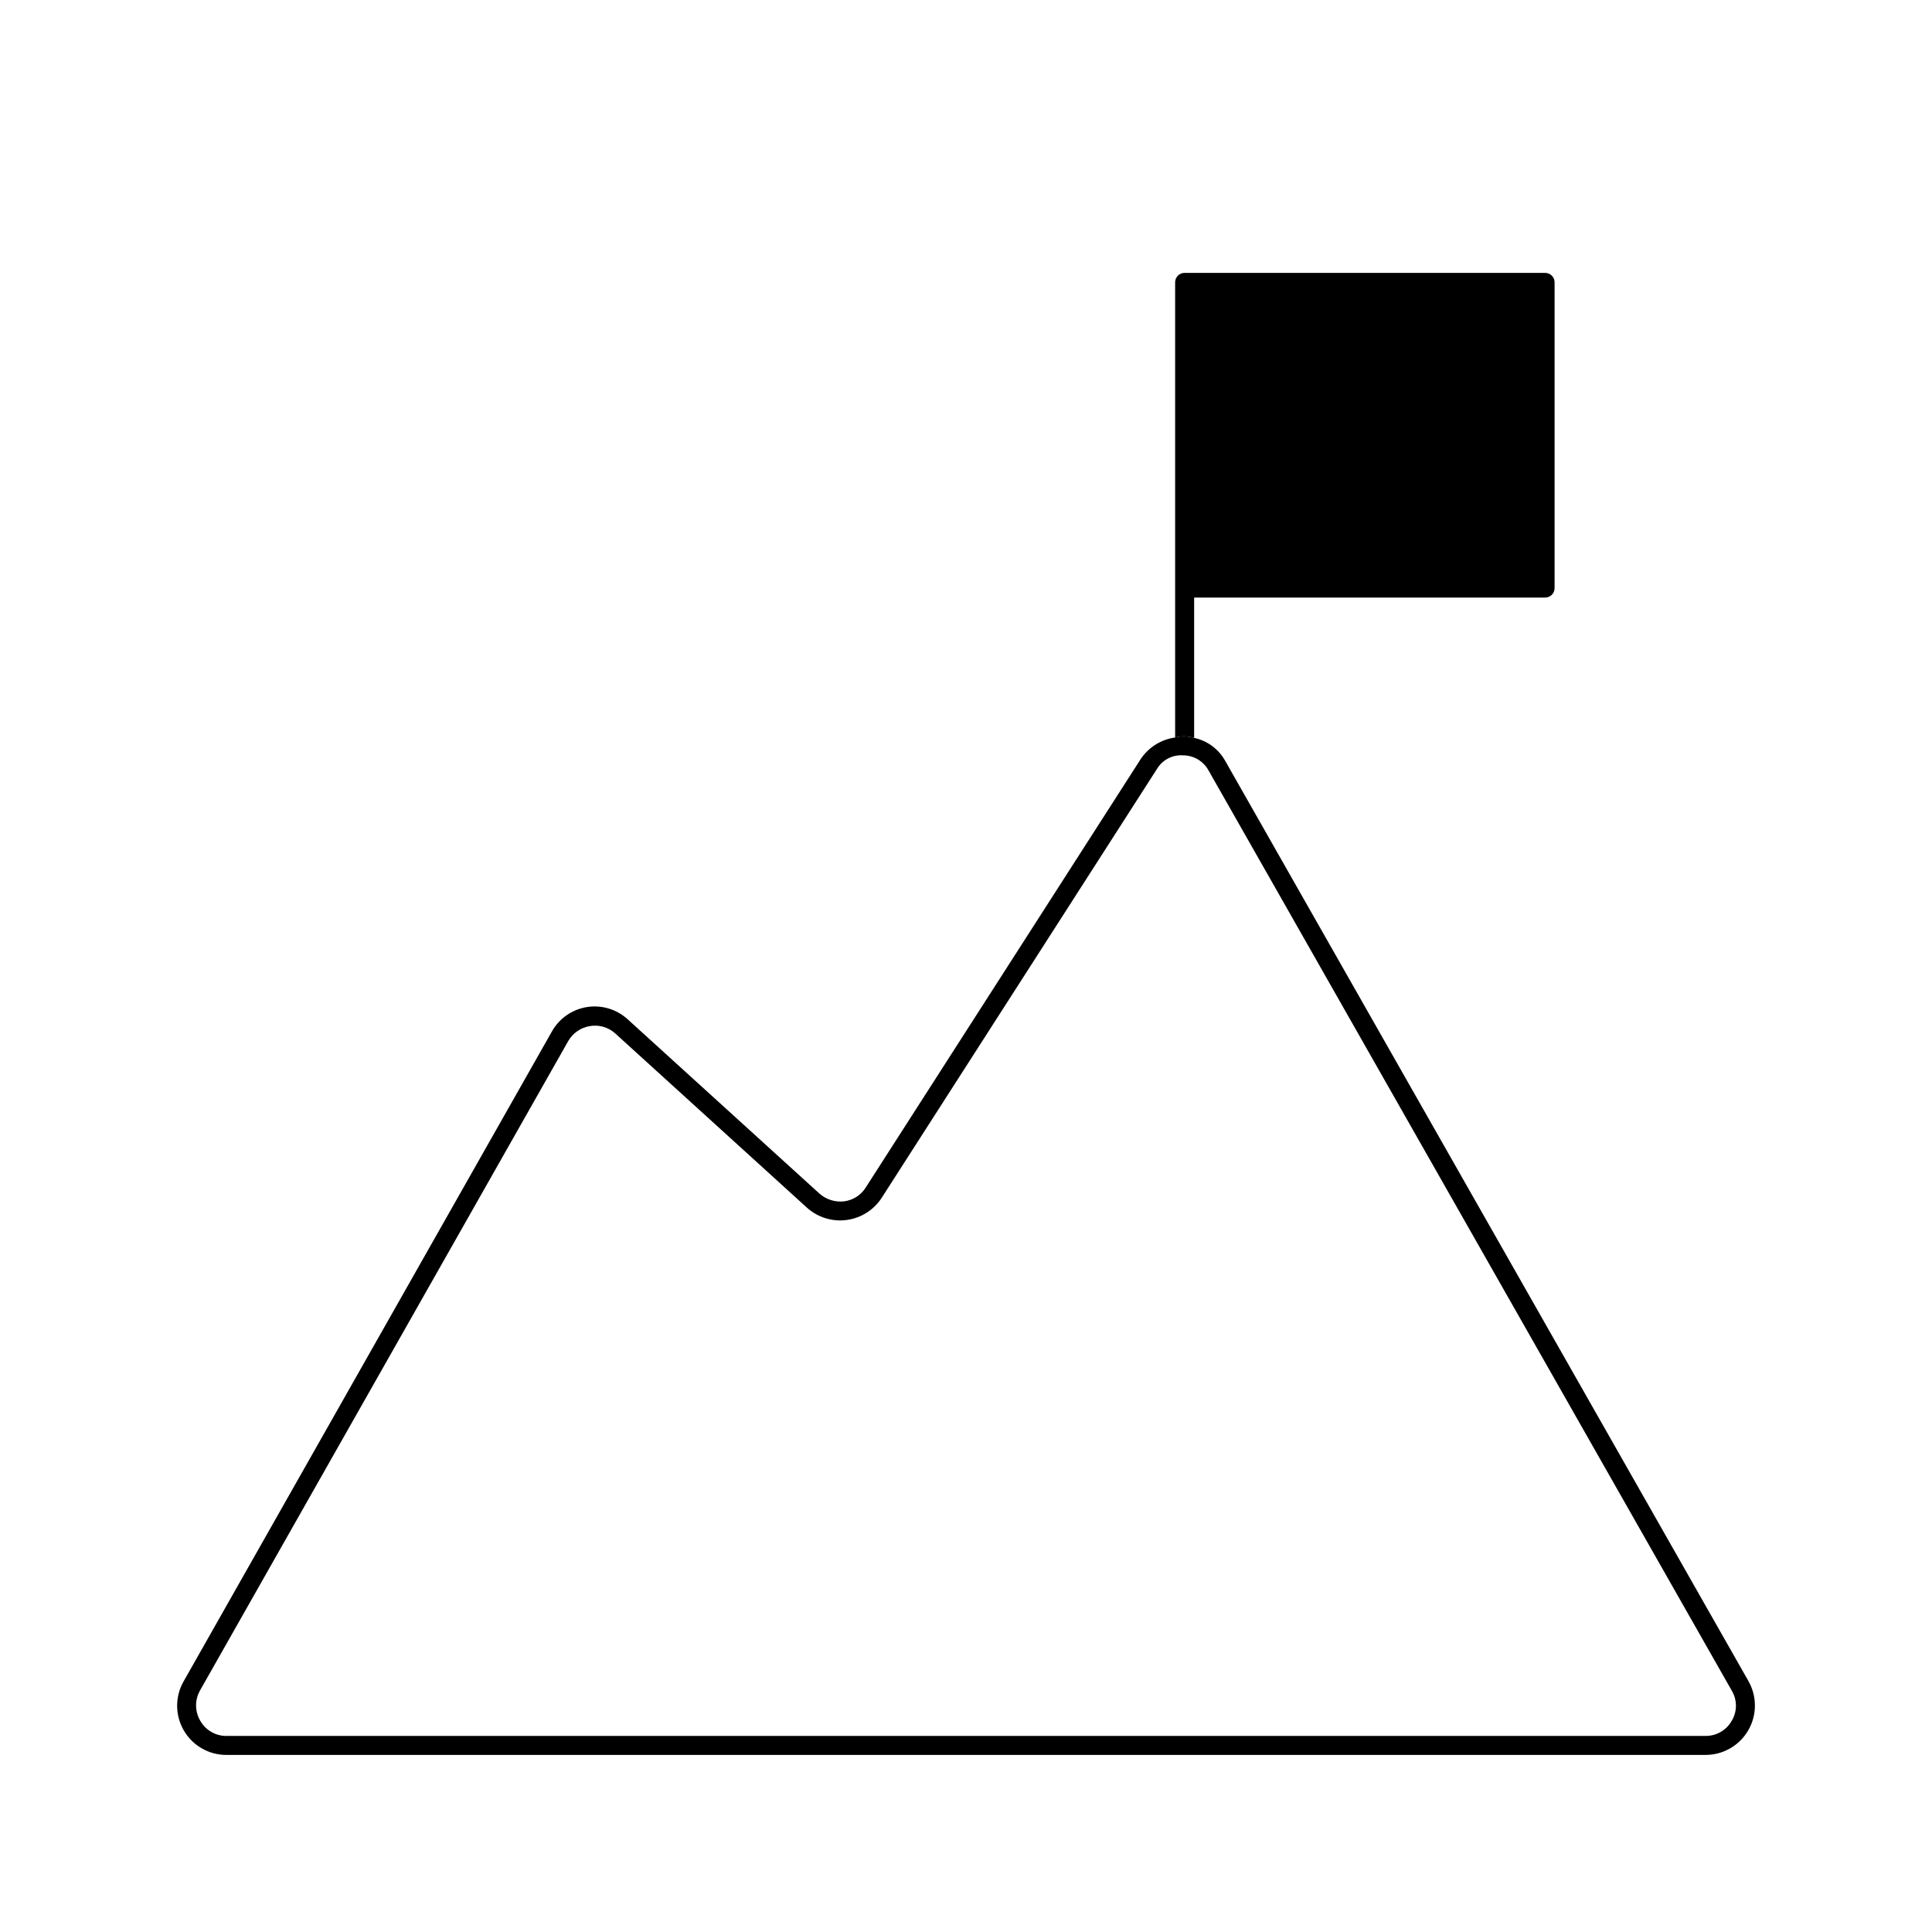 <?xml version="1.0" encoding="UTF-8"?>
<!-- Uploaded to: SVG Repo, www.svgrepo.com, Generator: SVG Repo Mixer Tools -->
<svg fill="#000000" width="800px" height="800px" version="1.1" viewBox="144 144 512 512" xmlns="http://www.w3.org/2000/svg">
 <g>
  <path d="m555.98 218.83v81.012c0.008 0.672-0.254 1.316-0.73 1.789-0.473 0.477-1.117 0.738-1.789 0.73h-93v37.184c-0.824-0.234-1.668-0.367-2.519-0.406h-0.203c-0.781-0.004-1.562 0.098-2.316 0.305v-120.61c-0.008-0.668 0.258-1.312 0.73-1.789 0.473-0.473 1.117-0.734 1.789-0.73h95.523-0.004c0.672-0.004 1.316 0.258 1.789 0.73 0.477 0.477 0.738 1.121 0.73 1.789z"/>
  <path d="m607.37 589.53-138.65-243.84c-1.734-3.148-4.75-5.391-8.262-6.144-0.824-0.234-1.668-0.367-2.519-0.406h-0.203c-0.781-0.004-1.562 0.098-2.316 0.305-3.688 0.512-6.981 2.562-9.07 5.641l-72.949 113.66c-1.273 2.012-3.383 3.344-5.742 3.629-2.34 0.254-4.676-0.477-6.449-2.016l-50.887-46.25c-2.922-2.664-6.898-3.848-10.805-3.223-3.902 0.629-7.305 3.004-9.246 6.445l-97.641 172.3c-2.281 4.043-2.242 8.992 0.102 12.996 2.344 4.008 6.644 6.465 11.285 6.449h391.96c4.66 0.004 8.969-2.473 11.316-6.496 2.344-4.027 2.371-9 0.07-13.051zm-4.434 10.48c-1.406 2.512-4.074 4.059-6.953 4.031h-391.96c-2.879 0.027-5.543-1.52-6.953-4.031-1.441-2.449-1.48-5.477-0.098-7.961l97.637-172.2c1.227-2.106 3.336-3.551 5.742-3.93 2.394-0.406 4.84 0.301 6.652 1.914l50.883 46.25c2.856 2.551 6.684 3.731 10.477 3.227 3.797-0.504 7.184-2.641 9.273-5.844l72.953-113.66c1.441-2.43 4.133-3.836 6.953-3.629 2.816 0.004 5.41 1.551 6.75 4.031l138.65 243.84c1.461 2.453 1.461 5.508 0 7.961z"/>
 </g>
</svg>